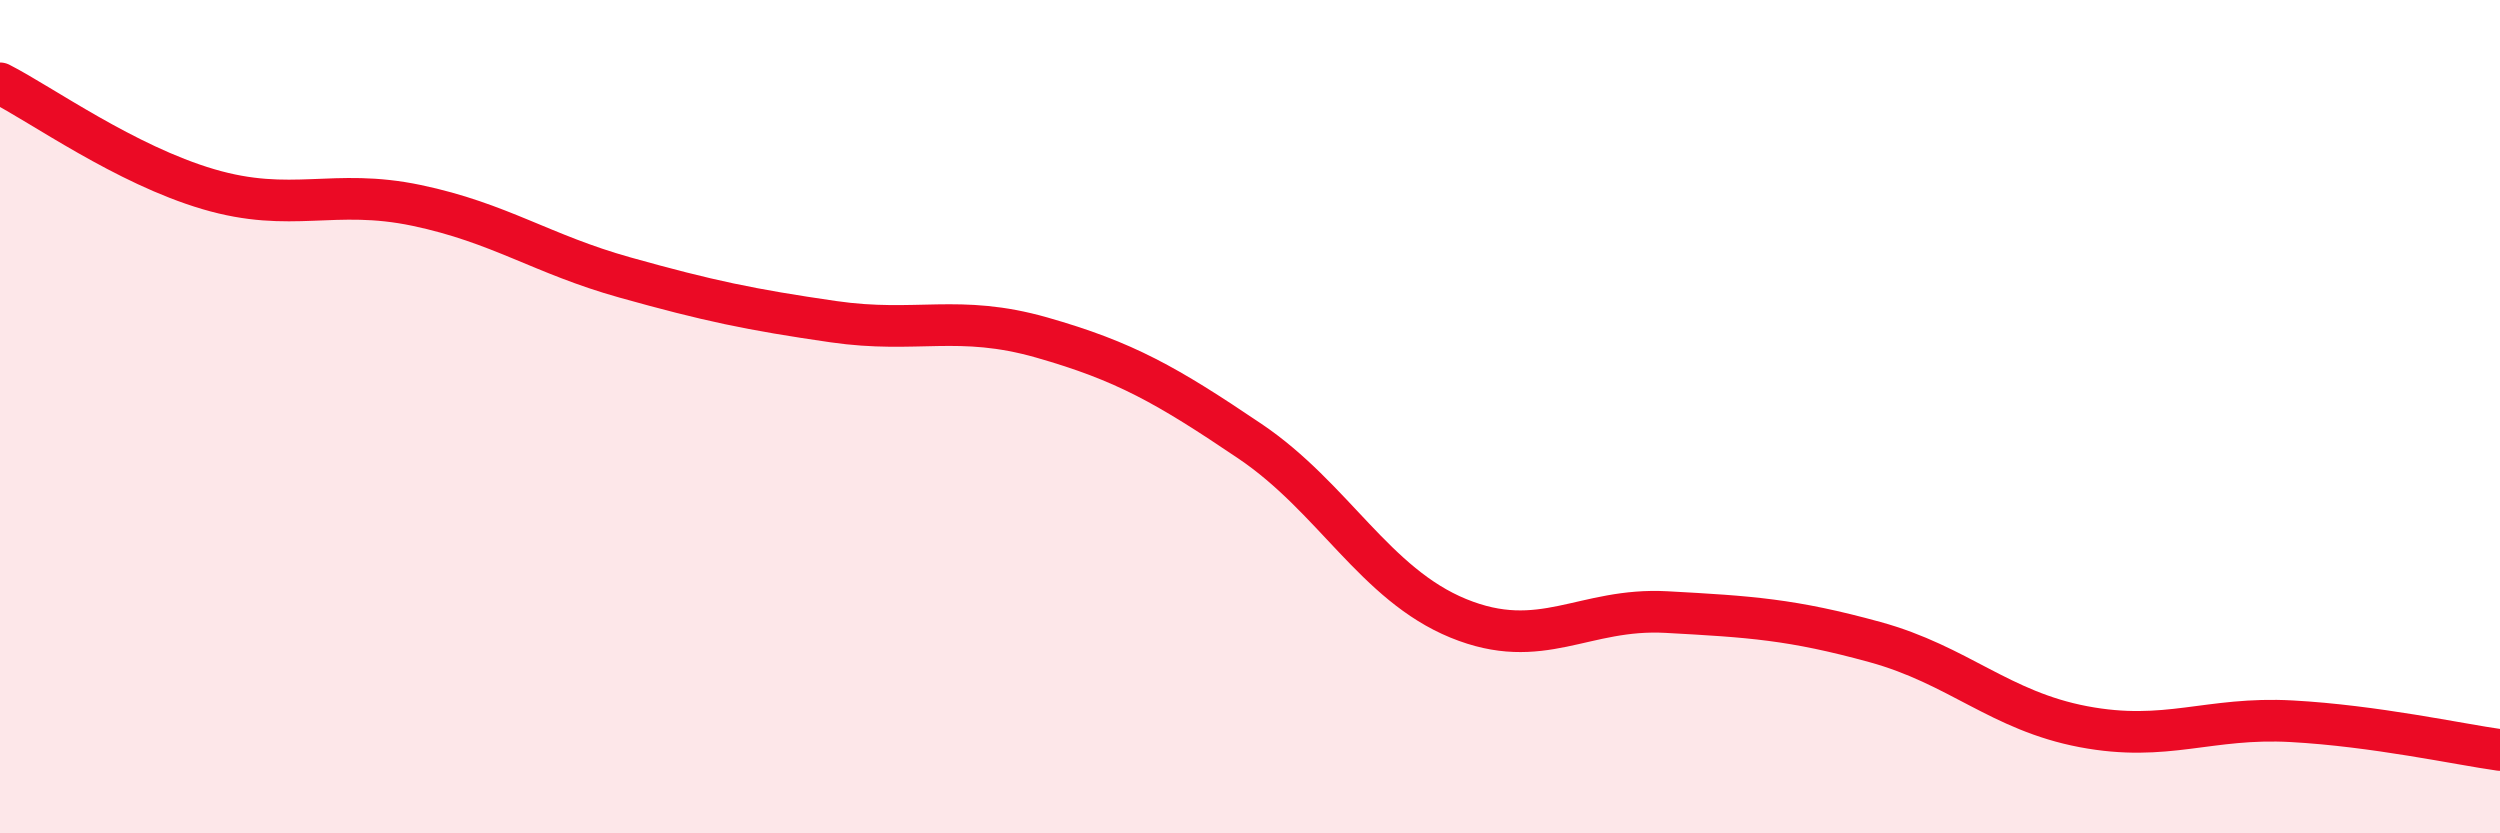 
    <svg width="60" height="20" viewBox="0 0 60 20" xmlns="http://www.w3.org/2000/svg">
      <path
        d="M 0,2 C 1,2.51 3,3.95 5,4.54 C 7,5.13 8,4.51 10,4.93 C 12,5.35 13,6.1 15,6.66 C 17,7.22 18,7.43 20,7.72 C 22,8.01 23,7.53 25,8.1 C 27,8.67 28,9.24 30,10.59 C 32,11.94 33,14.02 35,14.84 C 37,15.66 38,14.58 40,14.69 C 42,14.8 43,14.86 45,15.41 C 47,15.96 48,17.06 50,17.44 C 52,17.82 53,17.2 55,17.31 C 57,17.42 59,17.86 60,18L60 20L0 20Z"
        fill="#EB0A25"
        opacity="0.1"
        stroke-linecap="round"
        stroke-linejoin="round"
      />
      <path
        d="M 0,2 C 1,2.51 3,3.95 5,4.54 C 7,5.13 8,4.51 10,4.93 C 12,5.35 13,6.1 15,6.66 C 17,7.22 18,7.43 20,7.72 C 22,8.01 23,7.53 25,8.1 C 27,8.67 28,9.24 30,10.59 C 32,11.94 33,14.02 35,14.84 C 37,15.66 38,14.58 40,14.69 C 42,14.8 43,14.86 45,15.41 C 47,15.96 48,17.06 50,17.44 C 52,17.82 53,17.2 55,17.31 C 57,17.42 59,17.86 60,18"
        stroke="#EB0A25"
        stroke-width="1"
        fill="none"
        stroke-linecap="round"
        stroke-linejoin="round"
      />
    </svg>
  